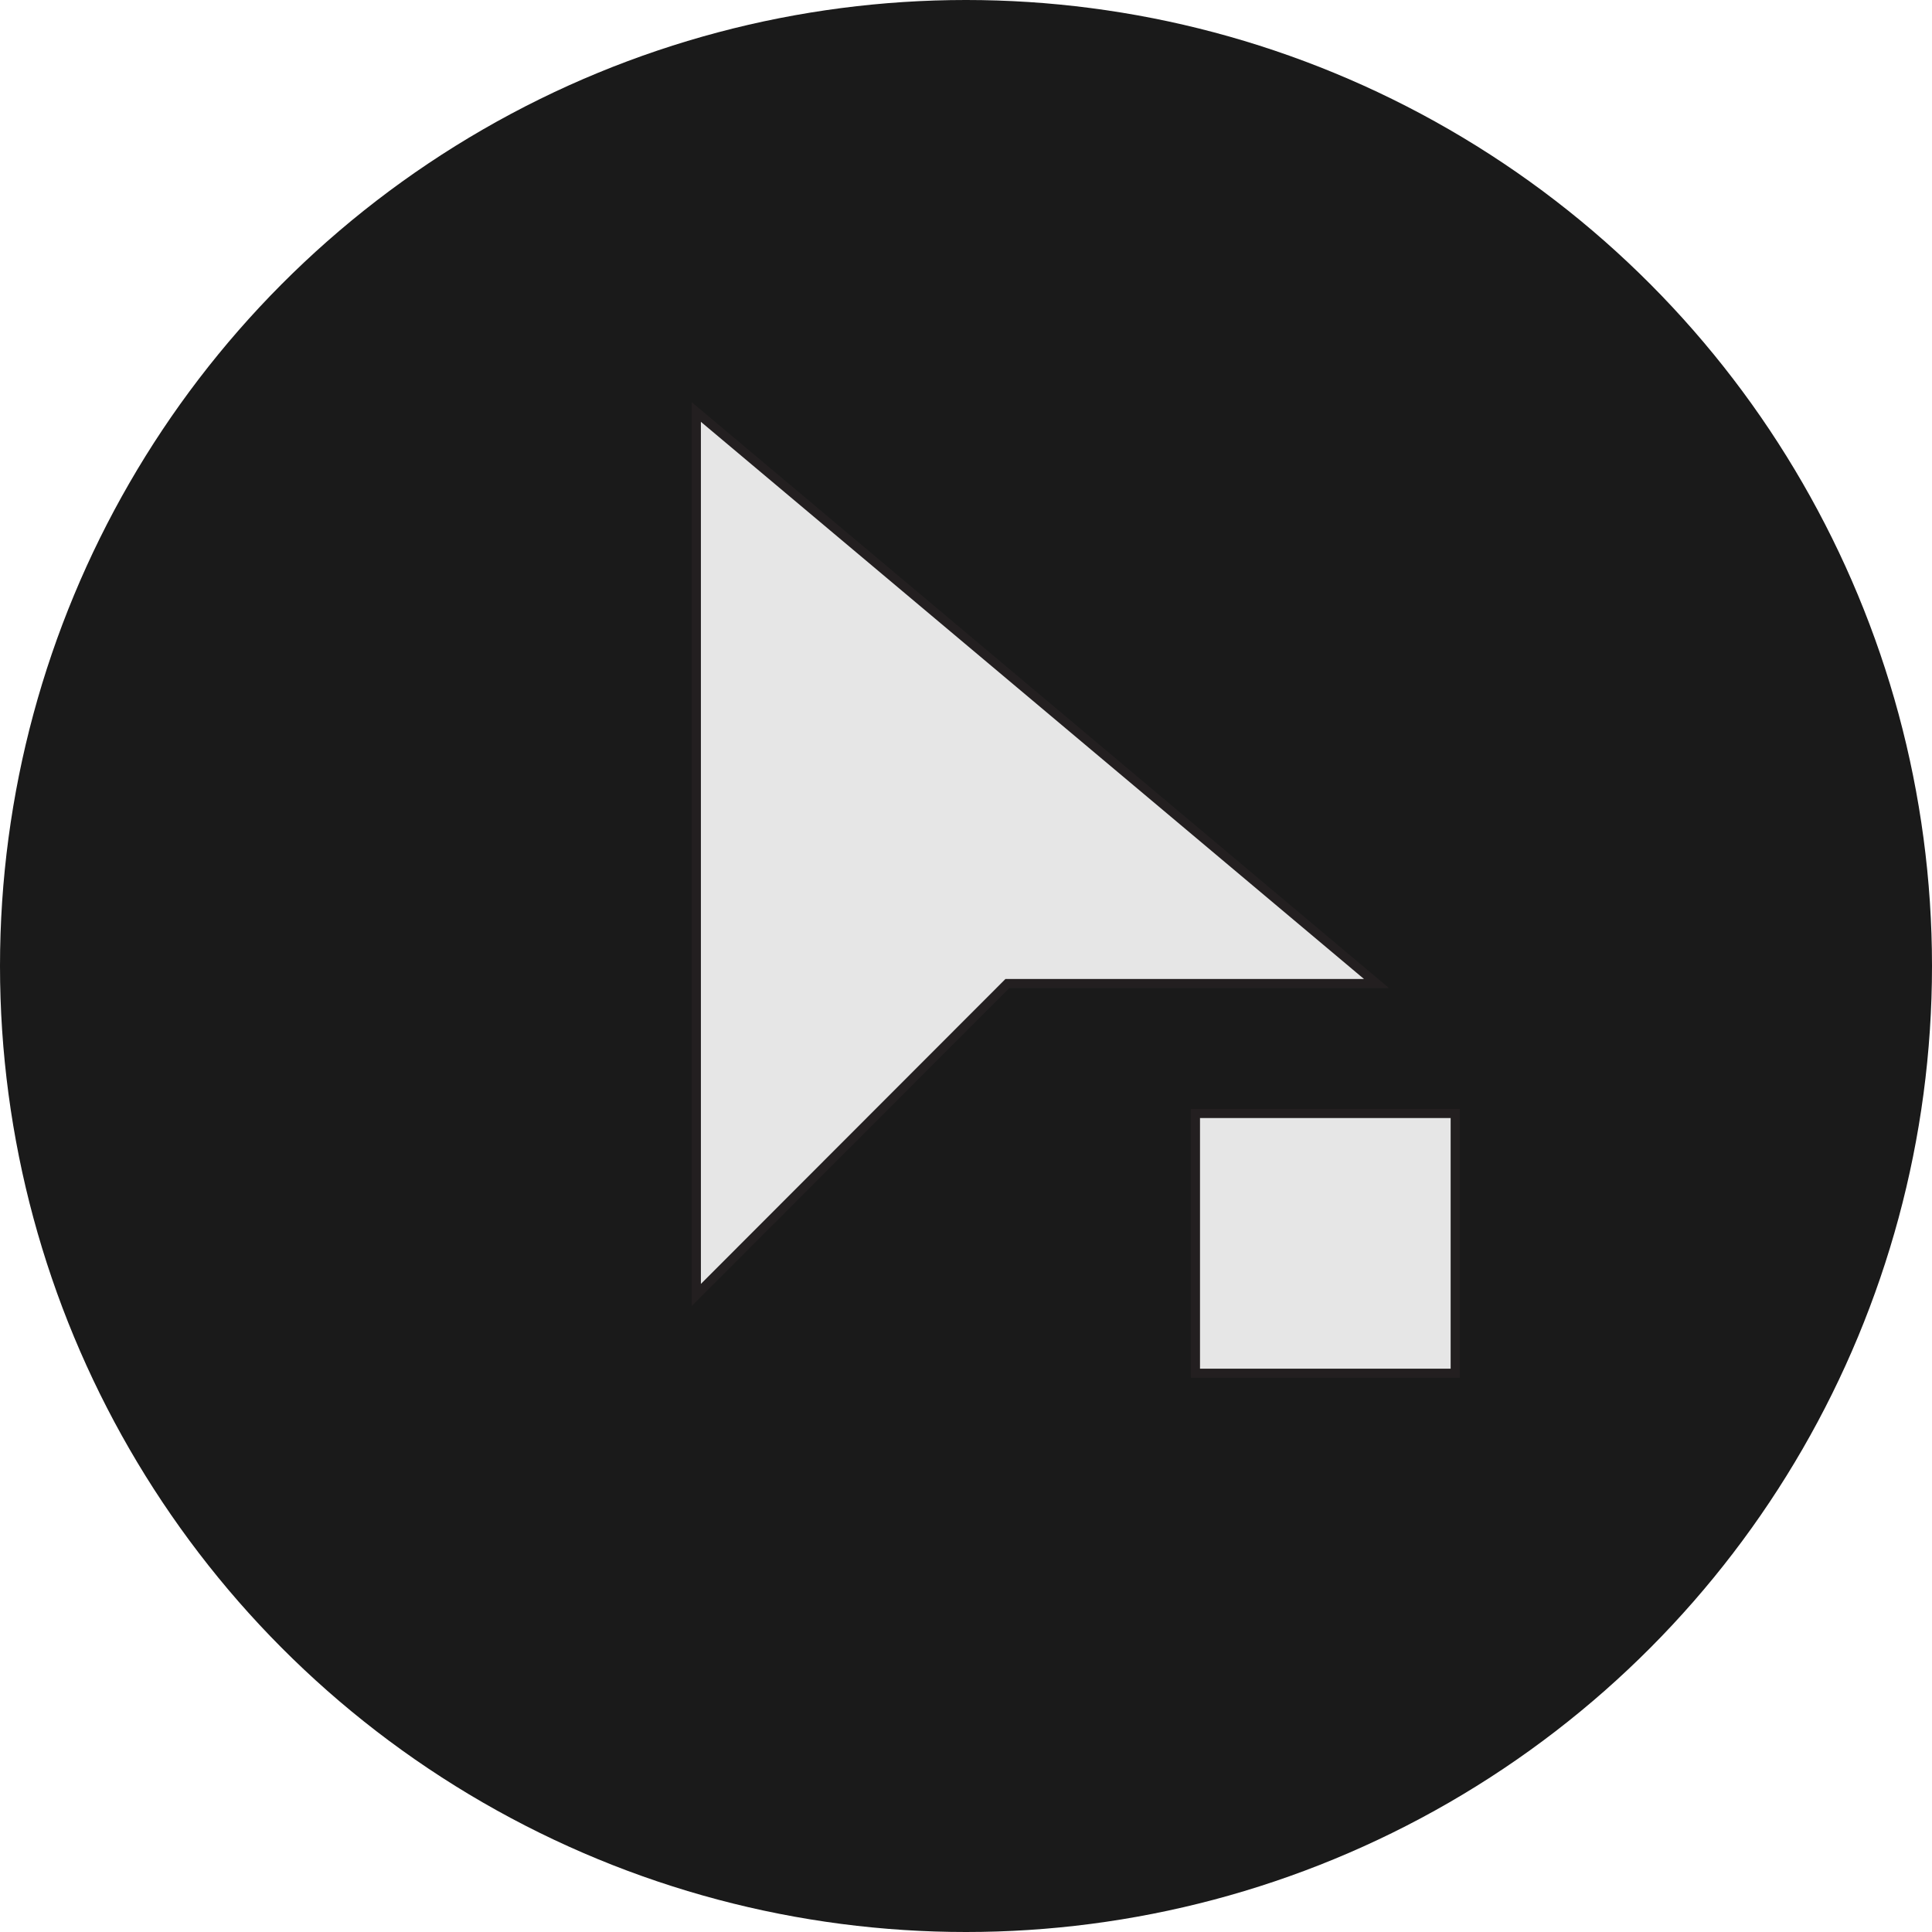 <svg xmlns="http://www.w3.org/2000/svg" viewBox="0 0 52.8 52.8"><defs><style>.cls-1{fill:#1a1a1a;}.cls-2{fill:#e6e6e6;stroke:#231f20;stroke-miterlimit:10;stroke-width:0.25px;}</style></defs><g id="Layer_2" data-name="Layer 2"><g id="Layer_1-2" data-name="Layer 1"><circle class="cls-1" cx="26.4" cy="26.4" r="26.4"/><polygon class="cls-2" points="19.03 11.26 19.03 35.39 27.53 26.88 37.62 26.88 19.03 11.26"/><rect class="cls-2" x="32.67" y="30.43" width="7.1" height="7.1"/></g></g></svg>